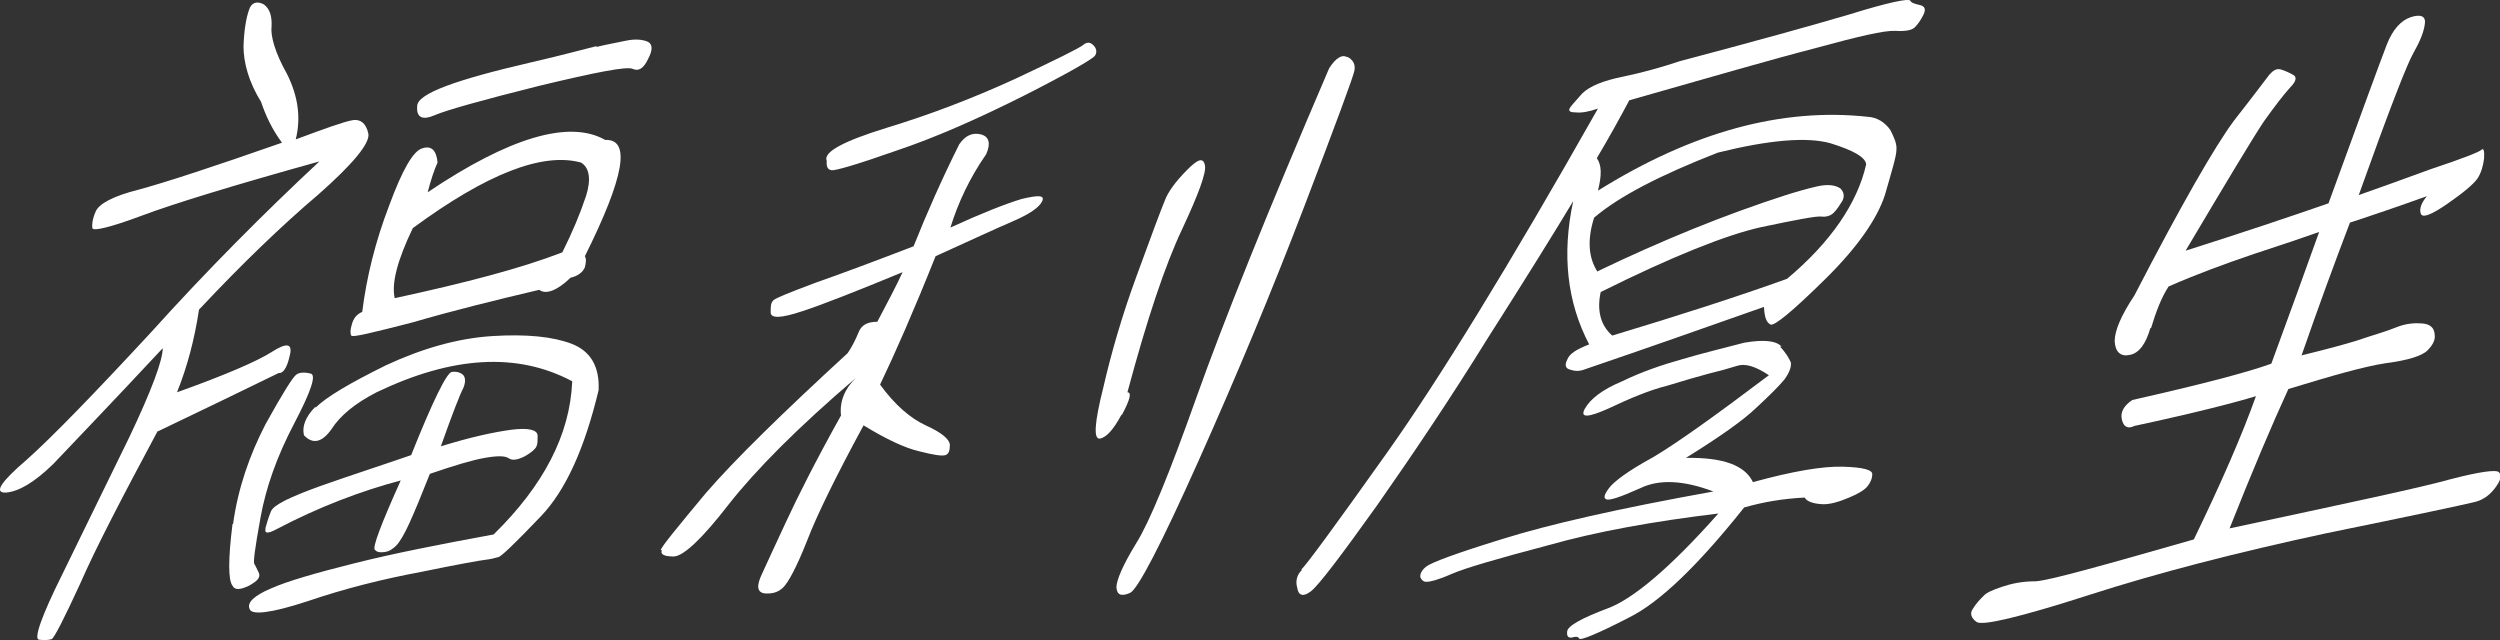 <svg width="164" height="42" viewBox="0 0 164 42" fill="none" xmlns="http://www.w3.org/2000/svg">
<rect x="0" y="0" width="164" height="42" fill="#333333" stroke="none"/>
<g clip-path="url(#clip0_1235_22)">
<path d="M10.349 28.265C8.005 32.639 6.274 35.964 5.265 38.277C4.183 40.627 3.57 41.819 3.39 41.928C3.137 42 2.885 42 2.56 41.964C2.2 41.928 2.704 40.446 4.111 37.627C5.517 34.771 6.96 31.771 8.474 28.699C9.952 25.59 10.674 23.639 10.674 22.843C7.068 26.711 4.688 29.169 3.498 30.434C2.236 31.663 1.226 32.241 0.397 32.313C-0.433 32.349 0.036 31.627 1.767 30.145C3.426 28.663 6.13 25.88 9.88 21.831C13.595 17.711 17.309 13.988 20.951 10.59C15.361 12.145 11.467 13.337 9.339 14.133C7.212 14.928 6.094 15.181 6.058 14.964C6.022 14.747 6.058 14.386 6.274 13.88C6.491 13.373 7.392 12.867 9.123 12.434C10.854 11.964 13.955 10.952 18.499 9.361C17.85 8.494 17.417 7.554 17.128 6.687C16.299 5.349 15.975 4.084 15.975 3.036C16.011 1.952 16.155 1.157 16.335 0.651C16.479 0.181 16.84 0.036 17.309 0.289C17.705 0.578 17.85 1.084 17.814 1.735C17.741 2.349 18.03 3.434 18.823 4.843C19.544 6.289 19.761 7.699 19.4 9.145C21.347 8.422 22.537 7.988 23.15 7.88C23.655 7.807 24.016 8.096 24.16 8.747C24.304 9.361 23.186 10.735 20.843 12.795C18.499 14.783 15.866 17.313 13.054 20.313C12.765 22.229 12.296 24.036 11.611 25.735C14.748 24.614 16.84 23.711 17.814 23.096C18.823 22.446 19.22 22.518 19.003 23.349C18.823 24.145 18.571 24.506 18.282 24.47C15.902 25.627 13.234 26.928 10.349 28.301V28.265ZM15.289 34.374C15.614 32.024 16.371 29.855 17.417 27.831C18.535 25.807 19.22 24.723 19.436 24.578C19.616 24.434 19.941 24.398 20.374 24.506C20.77 24.578 20.41 25.663 19.292 27.795C18.174 29.928 17.453 31.952 17.092 33.94C16.732 35.928 16.587 36.94 16.696 37.012C16.732 37.084 16.84 37.265 16.984 37.59C17.092 37.88 16.912 38.096 16.335 38.422C15.722 38.711 15.398 38.711 15.253 38.422C14.965 38.06 14.965 36.687 15.253 34.374H15.289ZM20.698 26.747C21.383 26.06 22.898 25.157 25.314 23.964C27.73 22.843 30.038 22.193 32.273 22.048C34.545 21.904 36.276 22.084 37.502 22.554C38.728 23.024 39.341 24.036 39.269 25.59C38.368 29.349 37.142 32.133 35.483 33.867C33.824 35.602 32.923 36.47 32.706 36.542C32.454 36.614 32.165 36.687 31.841 36.723C31.516 36.759 30.074 37.012 27.622 37.518C25.098 37.988 22.645 38.602 20.194 39.434C17.777 40.229 16.479 40.374 16.371 39.94C16.191 39.542 16.66 39.072 17.777 38.602C18.823 38.133 20.698 37.59 23.295 36.94C25.891 36.289 28.848 35.711 32.382 35.06C35.663 31.843 37.394 28.518 37.538 25.012C33.932 23.096 29.677 23.349 24.701 25.735C23.295 26.458 22.321 27.253 21.744 28.157C21.131 29.024 20.518 29.169 19.941 28.554C19.797 27.976 20.049 27.325 20.698 26.675V26.747ZM17.417 34.627C17.489 34.373 17.597 33.976 17.777 33.542C17.958 33.108 19.04 32.602 21.023 31.88C22.97 31.193 24.989 30.542 26.973 29.855C28.415 26.241 29.317 24.434 29.641 24.398C29.966 24.361 30.218 24.434 30.398 24.614C30.543 24.795 30.543 25.084 30.398 25.446C30.182 25.843 29.677 27.145 28.92 29.277C30.903 28.663 32.454 28.337 33.536 28.193C34.654 28.048 35.23 28.193 35.267 28.554C35.267 28.916 35.267 29.133 35.194 29.277C35.122 29.458 34.87 29.675 34.437 29.928C33.932 30.181 33.608 30.217 33.391 30.072C33.139 29.892 32.634 29.892 31.805 30.036C30.975 30.181 29.785 30.542 28.199 31.084C27.658 32.458 27.225 33.506 26.864 34.301C26.54 35.024 26.215 35.566 25.999 35.783C25.783 36 25.53 36.181 25.206 36.217C24.881 36.253 24.737 36.217 24.593 36.072C24.413 35.928 24.989 34.41 26.288 31.518C23.691 32.205 20.915 33.253 18.102 34.735C17.561 35.024 17.345 34.988 17.417 34.699V34.627ZM28.055 12.614C33.427 9 37.358 7.843 39.702 9.181C41.397 9.108 40.964 11.602 38.368 16.807C38.476 16.988 38.44 17.241 38.368 17.53C38.259 17.819 37.935 18.108 37.43 18.217C36.529 19.084 35.807 19.337 35.375 19.012C32.454 19.699 29.677 20.386 27.081 21.145C24.413 21.831 23.078 22.157 23.042 22.012C22.97 21.867 22.97 21.651 23.078 21.289C23.186 20.892 23.367 20.639 23.763 20.458C24.052 18.145 24.629 15.831 25.53 13.482C26.396 11.133 27.117 9.868 27.73 9.723C28.307 9.542 28.631 9.868 28.704 10.663C28.487 11.133 28.271 11.783 28.055 12.614ZM25.927 19.554C30.579 18.542 34.185 17.602 36.889 16.554C37.538 15.253 38.043 14.06 38.44 12.867C38.8 11.747 38.656 10.988 38.115 10.663C35.591 9.976 31.949 11.386 27.081 14.964C26.071 17.06 25.675 18.578 25.891 19.554H25.927ZM39.161 3.072C39.738 2.928 40.351 2.819 41.036 2.675C41.721 2.53 42.19 2.602 42.514 2.747C42.839 2.928 42.803 3.325 42.514 3.868C42.226 4.482 41.901 4.699 41.505 4.518C41.144 4.337 39.089 4.735 35.339 5.639C31.588 6.578 29.28 7.229 28.523 7.554C27.694 7.916 27.297 7.699 27.369 6.94C27.405 6.145 29.858 5.241 34.87 4.084C37.069 3.578 38.476 3.181 39.089 3.036L39.161 3.072Z" fill="white"/>
<path d="M43.344 36.072C43.452 35.783 44.498 34.518 46.301 32.349C48.176 30.18 51.313 27.108 55.604 23.168C55.929 22.698 56.145 22.229 56.325 21.795C56.506 21.325 56.902 21.108 57.551 21.108C58.2 19.879 58.777 18.795 59.21 17.855C56.145 19.12 53.945 19.988 52.611 20.421C51.205 20.891 50.556 20.891 50.556 20.494C50.556 20.096 50.556 19.879 50.736 19.698C50.88 19.554 51.782 19.192 53.513 18.542C55.171 17.963 57.299 17.168 59.931 16.156C60.797 13.988 61.77 11.783 62.924 9.469C63.321 8.891 63.79 8.674 64.367 8.819C64.871 8.963 65.016 9.397 64.691 10.12C63.609 11.674 62.852 13.301 62.347 14.927C64.403 13.988 65.953 13.373 67.035 13.048C68.117 12.795 68.549 12.795 68.369 13.192C68.189 13.59 67.576 14.024 66.494 14.494C65.484 14.927 63.754 15.723 61.374 16.807C59.931 20.421 58.705 23.204 57.732 25.229C58.705 26.566 59.715 27.433 60.725 27.903C61.77 28.373 62.275 28.807 62.311 29.168C62.311 29.566 62.239 29.783 62.023 29.855C61.806 29.927 61.266 29.855 60.292 29.602C59.354 29.385 58.128 28.807 56.65 27.903C54.847 31.229 53.585 33.795 52.936 35.493C52.251 37.228 51.71 38.204 51.385 38.53C51.06 38.855 50.664 38.963 50.159 38.927C49.654 38.855 49.618 38.421 49.979 37.662C50.339 36.867 50.88 35.71 51.601 34.156C52.323 32.602 53.477 30.289 55.171 27.253C55.063 26.349 55.424 25.482 56.145 24.795C52.323 28.048 49.546 30.867 47.815 33.072C46.084 35.313 44.858 36.469 44.209 36.506C43.56 36.506 43.308 36.361 43.416 36.108L43.344 36.072ZM58.164 8.385C61.013 7.518 63.754 6.469 66.53 5.204C69.307 3.903 70.749 3.18 71.038 2.963C71.29 2.747 71.507 2.747 71.723 2.963C71.939 3.18 71.975 3.433 71.831 3.65C71.687 3.867 70.136 4.771 67.143 6.289C64.114 7.807 61.338 9.036 58.741 9.903C56.181 10.807 54.775 11.204 54.558 11.168C54.306 11.132 54.198 10.951 54.234 10.554C53.981 9.975 55.352 9.253 58.164 8.385ZM73.562 27.216C73.057 28.156 72.588 28.698 72.156 28.771C71.723 28.843 71.795 27.723 72.372 25.445C72.877 23.241 73.598 20.71 74.572 18.072C75.545 15.397 76.158 13.771 76.411 13.156C76.627 12.578 77.132 11.891 77.889 11.132C78.574 10.445 78.935 10.301 79.043 10.843C79.151 11.313 78.61 12.759 77.564 15C76.447 17.349 75.257 20.891 73.959 25.735C74.247 25.735 74.139 26.204 73.598 27.216H73.562ZM88.382 3.722C88.779 3.939 88.923 4.228 88.851 4.626C88.779 5.024 87.697 7.951 85.57 13.518C83.442 19.084 81.134 24.614 78.646 30.18C76.158 35.747 74.644 38.638 74.139 38.891C73.562 39.144 73.273 39.036 73.237 38.53C73.237 38.06 73.67 37.048 74.535 35.638C75.401 34.265 76.735 31.012 78.502 26.024C80.269 21.072 83.154 13.879 87.192 4.481C87.625 3.795 88.058 3.542 88.382 3.759V3.722Z" fill="white"/>
<path d="M85.353 37.374C85.678 37.085 87.589 34.482 90.979 29.711C94.368 24.94 99.02 17.386 104.826 7.121C104.213 7.338 103.744 7.41 103.383 7.374C103.023 7.374 102.914 7.302 102.95 7.157C102.986 7.013 103.311 6.687 103.78 6.145C104.285 5.639 105.222 5.278 106.484 5.025C107.71 4.772 109.008 4.41 110.198 4.013C115.103 2.711 118.781 1.699 121.341 0.94C123.901 0.145 125.199 -0.108 125.308 0.037C125.38 0.181 125.596 0.254 125.921 0.326C126.281 0.398 126.353 0.615 126.173 0.976C125.993 1.338 125.812 1.591 125.596 1.808C125.38 1.988 125.019 2.061 124.334 2.025C123.613 1.988 121.918 2.386 119.141 3.145C116.329 3.868 112.218 5.061 106.881 6.579C106.268 7.735 105.547 9.037 104.753 10.374C105.078 10.844 105.078 11.495 104.826 12.507C111.028 8.639 116.906 7.049 122.531 7.663C123.144 7.699 123.649 8.025 124.009 8.531C124.262 9.037 124.442 9.434 124.406 9.832C124.406 10.229 124.118 11.169 123.649 12.796C123.144 14.35 121.846 16.229 119.754 18.29C117.591 20.422 116.401 21.398 116.148 21.29C115.86 21.145 115.752 20.784 115.716 20.133C111.821 21.506 107.927 22.88 103.996 24.217C103.636 24.362 103.347 24.362 103.023 24.253C102.698 24.181 102.626 23.964 102.806 23.603C102.95 23.205 103.419 22.916 104.249 22.591C102.806 19.844 102.446 16.699 103.203 13.193C101.941 15.29 100.102 18.253 97.614 22.157C95.198 26.061 92.746 29.711 90.366 33.109C87.913 36.543 86.507 38.386 86.002 38.784C85.498 39.181 85.173 39.073 85.101 38.567C84.957 38.097 85.101 37.663 85.425 37.374H85.353ZM116.761 22.735C117.158 23.133 117.374 23.531 117.483 23.784C117.519 24.073 117.374 24.47 117.05 24.904C116.689 25.338 116.076 25.952 115.175 26.784C114.345 27.579 112.759 28.699 110.595 30.037C113.011 30 114.454 30.506 114.994 31.627C117.627 30.904 119.574 30.579 120.872 30.615C122.242 30.651 122.855 30.832 122.819 31.121C122.819 31.41 122.675 31.699 122.495 31.916C122.315 32.133 121.918 32.386 121.305 32.639C120.62 32.928 120.007 33.109 119.502 33.073C118.925 33.037 118.528 32.892 118.384 32.639C116.978 32.711 115.68 32.928 114.417 33.29C111.424 37.049 108.9 39.507 106.845 40.519C104.753 41.603 103.636 42.037 103.6 41.892C103.527 41.748 103.347 41.748 103.131 41.82C102.878 41.856 102.77 41.748 102.806 41.422C102.842 41.061 103.744 40.555 105.475 39.904C107.133 39.29 109.585 37.229 112.723 33.687C108.54 34.193 104.826 34.844 101.508 35.784C98.227 36.651 96.099 37.266 95.198 37.663C94.296 38.061 93.791 38.169 93.575 38.169C93.359 38.169 93.25 38.025 93.178 37.88C93.142 37.663 93.25 37.41 93.575 37.157C93.899 36.904 95.522 36.29 98.587 35.35C101.58 34.41 106.16 33.362 112.398 32.242C110.487 31.519 108.864 31.41 107.602 32.025C106.232 32.639 105.547 32.856 105.366 32.748C105.186 32.675 105.222 32.458 105.547 32.025C105.871 31.591 106.773 30.904 108.432 30C110.018 29.061 112.542 27.253 116.04 24.615C115.175 24.037 114.49 23.82 113.949 24C113.372 24.181 112.723 24.362 112.11 24.506C111.424 24.687 110.559 24.94 109.369 25.302C108.215 25.591 106.917 26.133 105.547 26.784C104.176 27.398 103.636 27.434 103.96 26.82C104.321 26.169 105.114 25.555 106.412 25.013C107.674 24.398 109.045 23.928 110.343 23.567C111.677 23.169 113.047 22.844 114.417 22.482C115.68 22.266 116.509 22.338 116.87 22.735H116.761ZM104.826 17.784C109.045 15.759 113.119 14.097 117.158 12.796C117.843 12.579 118.6 12.362 119.249 12.217C119.935 12.073 120.403 12.145 120.728 12.362C120.944 12.579 121.016 12.832 120.872 13.157C120.692 13.446 120.512 13.735 120.295 13.952C120.079 14.169 119.79 14.242 119.466 14.205C119.141 14.169 117.807 14.422 115.571 14.892C113.264 15.398 109.73 16.808 105.006 19.157C104.753 20.314 104.97 21.326 105.763 22.013C110.09 20.711 113.913 19.482 117.23 18.29C120.079 15.904 121.846 13.338 122.423 10.772C122.351 10.302 121.593 9.868 120.079 9.398C118.528 8.964 116.04 9.181 112.687 10.013C108.9 11.495 106.232 12.868 104.573 14.278C104.104 15.759 104.213 16.916 104.789 17.82L104.826 17.784Z" fill="white"/>
<path d="M141.067 21.506C140.778 22.555 140.31 23.169 139.733 23.277C139.12 23.422 138.759 23.097 138.723 22.374C138.723 21.687 139.156 20.675 140.021 19.374C143.086 13.446 145.286 9.615 146.548 7.916C147.882 6.217 148.603 5.241 148.856 4.916C149.108 4.627 149.325 4.482 149.613 4.554C149.866 4.627 150.19 4.771 150.442 4.916C150.695 5.06 150.623 5.35 150.226 5.747C149.829 6.181 149.216 6.976 148.495 7.988C147.774 9.073 146.079 11.892 143.375 16.446C147.017 15.289 150.154 14.241 152.75 13.338C154.914 7.41 156.176 3.94 156.573 2.928C156.969 1.916 157.51 1.338 158.159 1.121C158.844 0.904 159.169 1.085 159.061 1.627C158.989 2.133 158.736 2.747 158.304 3.506C157.907 4.193 156.681 7.338 154.734 12.795C155.851 12.398 157.402 11.856 159.457 11.097C161.513 10.41 162.631 9.976 162.775 9.832C162.919 9.687 162.991 9.868 162.955 10.41C162.883 10.916 162.775 11.313 162.523 11.711C162.234 12.109 161.585 12.651 160.539 13.374C159.493 14.097 158.917 14.313 158.808 14.024C158.7 13.735 158.808 13.338 159.205 12.868C157.402 13.518 155.707 14.097 154.157 14.603C153.219 17.061 152.137 19.988 150.983 23.314C152.895 22.844 154.373 22.446 155.166 22.157C155.996 21.904 156.753 21.651 157.294 21.434C157.871 21.217 158.412 21.181 158.88 21.217C159.421 21.253 159.674 21.506 159.71 21.904C159.782 22.265 159.602 22.627 159.241 22.988C158.88 23.35 157.943 23.639 156.537 23.82C155.094 24.036 152.967 24.651 150.118 25.518C149.036 27.868 147.738 30.94 146.26 34.663C154.012 33 158.808 31.988 160.72 31.446C162.667 30.94 163.749 30.795 163.929 30.976C164.145 31.193 164.037 31.555 163.64 32.06C163.244 32.566 162.775 32.856 162.198 32.964C161.621 33.109 158.412 33.795 152.57 34.988C146.692 36.253 141.5 37.591 137.028 39.036C132.521 40.482 130.069 41.06 129.672 40.807C129.311 40.554 129.203 40.229 129.42 39.94C129.636 39.578 129.888 39.325 130.105 39.109C130.285 38.892 130.682 38.711 131.331 38.494C131.98 38.277 132.665 38.133 133.53 38.133C134.36 38.097 137.858 37.121 143.916 35.386C145.719 31.663 147.089 28.518 147.99 25.988C146.692 26.386 144.06 27.073 140.021 27.94C139.588 28.157 139.3 28.012 139.192 27.506C139.084 27.036 139.336 26.603 139.877 26.241C144.348 25.229 147.413 24.434 149 23.856C150.19 20.603 151.236 17.747 152.137 15.217C151.128 15.579 149.721 16.048 147.846 16.663C145.935 17.314 144.06 18 142.257 18.795C141.788 19.518 141.428 20.458 141.103 21.542L141.067 21.506Z" fill="white"/>
</g>
<defs>
<clipPath id="clip0_1235_22">
<rect width="164" height="42" fill="white"/>
</clipPath>
</defs>
</svg>
